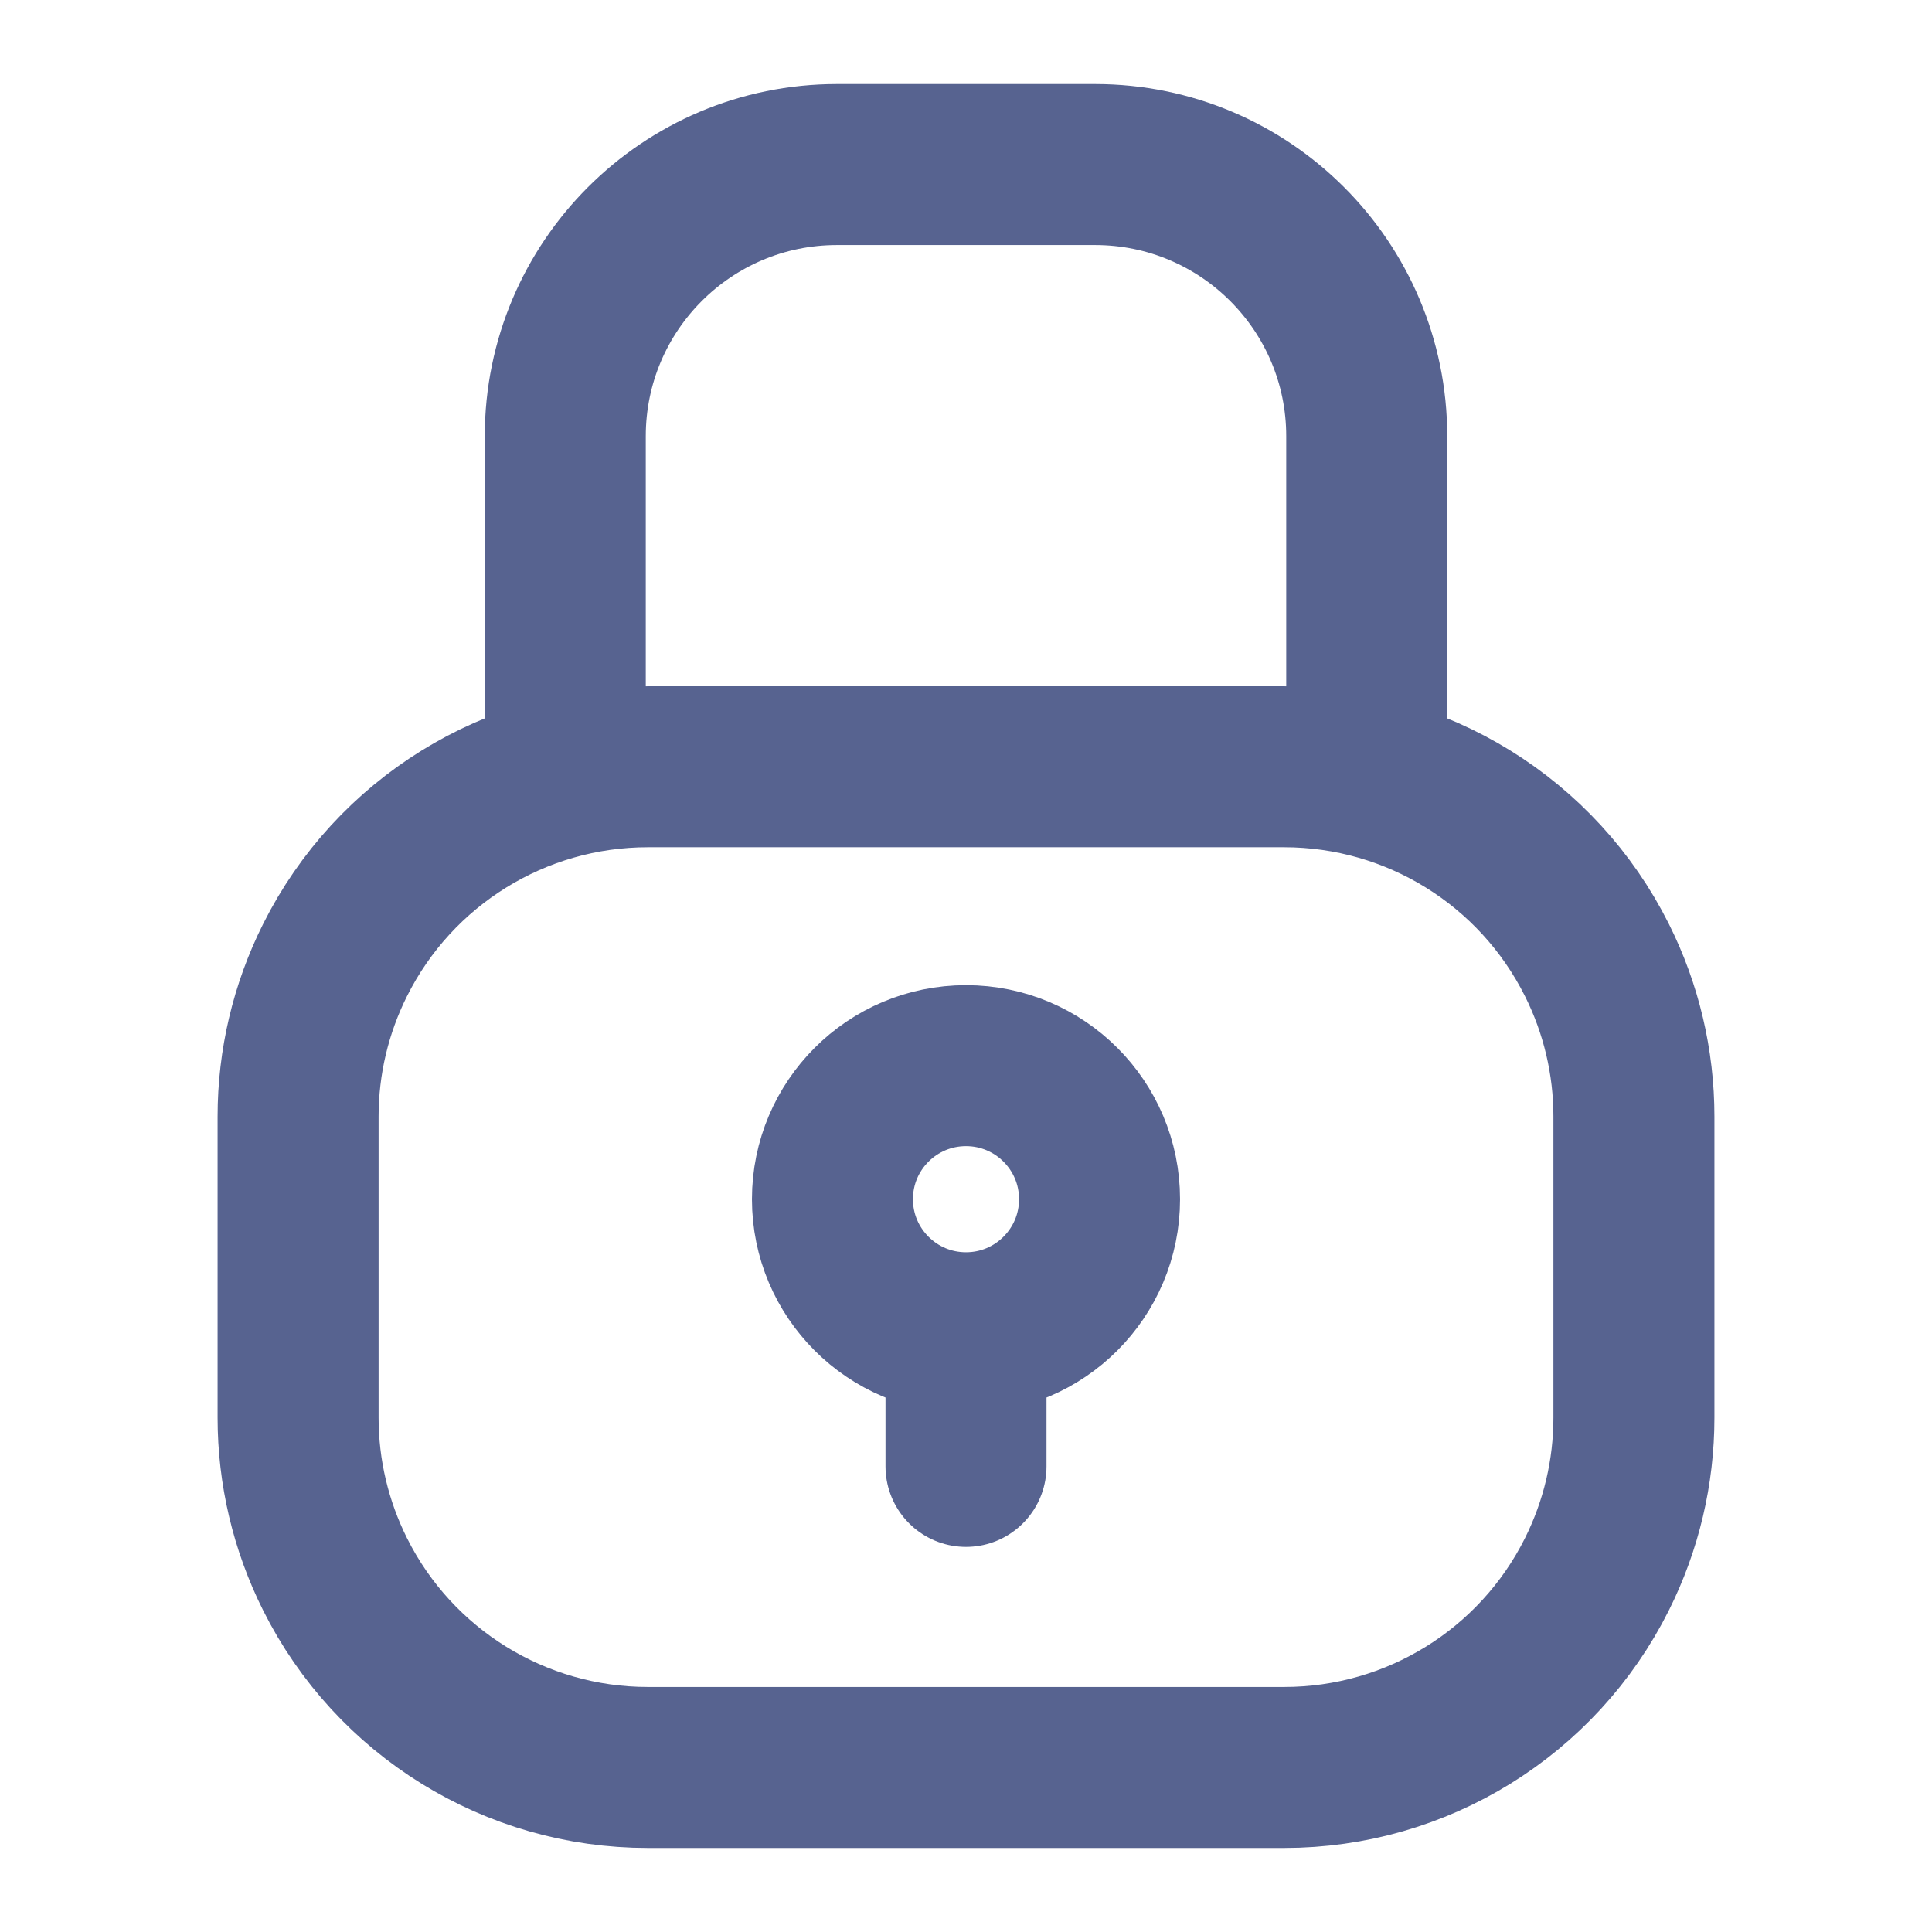 <svg width="24" height="24" viewBox="0 0 24 24" fill="none" xmlns="http://www.w3.org/2000/svg">
<path d="M12 16.556V18.216M12 16.556C11.084 16.556 10.341 15.813 10.341 14.897C10.341 13.98 11.084 13.238 12 13.238C12.916 13.238 13.659 13.98 13.659 14.897C13.659 15.813 12.916 16.556 12 16.556ZM16.978 9.648V5.419C16.978 3.555 15.467 2.044 13.603 2.044H10.397C8.533 2.044 7.022 3.555 7.022 5.419V9.648M8.047 9.525H15.953C17.598 9.525 19.102 10.455 19.838 11.927C20.14 12.53 20.297 13.195 20.297 13.869V17.612C20.297 18.286 20.14 18.951 19.838 19.555C19.102 21.027 17.598 21.956 15.953 21.956H8.047C6.402 21.956 4.898 21.027 4.162 19.555C3.86 18.951 3.703 18.286 3.703 17.612V13.869C3.703 13.195 3.86 12.53 4.162 11.927C4.898 10.455 6.402 9.525 8.047 9.525Z" stroke="#576390" stroke-width="2" stroke-miterlimit="10" stroke-linecap="round" stroke-linejoin="round"/>
</svg>
